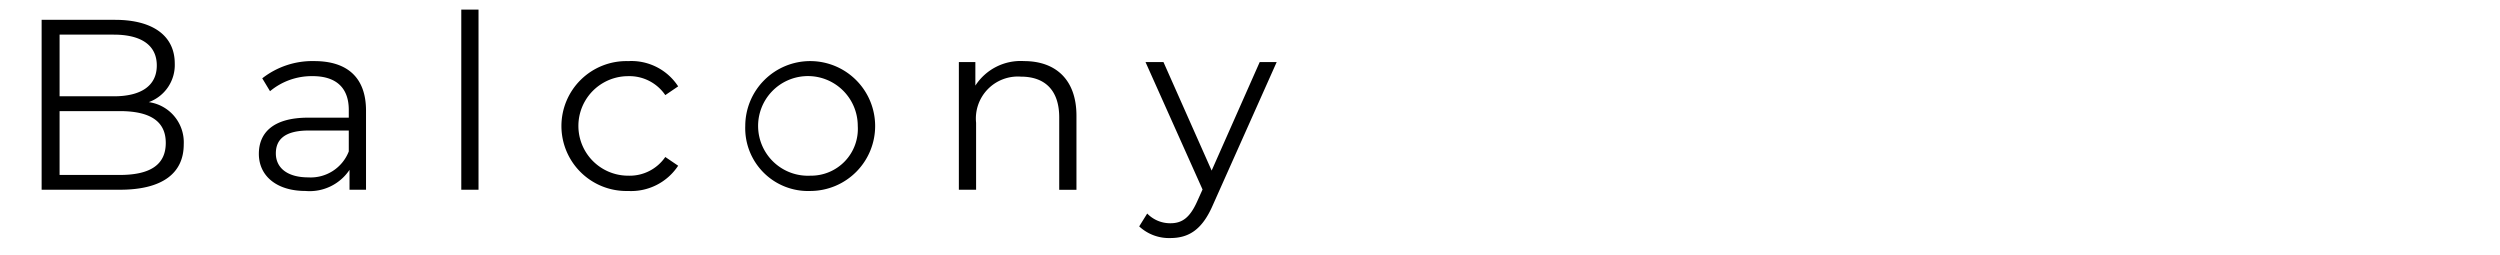 <svg id="name06.svg" xmlns="http://www.w3.org/2000/svg" width="206" height="21" viewBox="0 0 206 21">
  <defs>
    <style>
      .cls-1 {
        fill: #fff500;
        fill-opacity: 0;
        opacity: 0;
      }

      .cls-2 {
        fill-rule: evenodd;
      }
    </style>
  </defs>
  <rect id="長方形_18" data-name="長方形 18" class="cls-1" width="206" height="21"/>
  <path id="Balcony_のコピー" data-name="Balcony のコピー" class="cls-2" d="M1249.26,909.415a3.252,3.252,0,0,0,2.14-3.181c0-2.28-1.8-3.6-4.92-3.6h-6.05v14h6.45c3.5,0,5.26-1.36,5.26-3.74A3.343,3.343,0,0,0,1249.26,909.415Zm-2.88-5.561c2.24,0,3.54.86,3.54,2.54s-1.3,2.541-3.54,2.541h-4.47v-5.081h4.47Zm0.48,11.562h-4.95v-5.261h4.95c2.46,0,3.8.8,3.8,2.62C1250.66,914.616,1249.32,915.416,1246.86,915.416Zm16.04-9.382a6.688,6.688,0,0,0-4.29,1.42l0.64,1.061a5.362,5.362,0,0,1,3.51-1.241c1.96,0,2.98.981,2.98,2.781v0.64h-3.34c-3.03,0-4.07,1.36-4.07,2.981,0,1.82,1.46,3.06,3.85,3.06a3.95,3.95,0,0,0,3.62-1.74v1.64h1.36v-6.521C1267.16,907.394,1265.62,906.034,1262.9,906.034Zm-0.5,9.582c-1.69,0-2.67-.76-2.67-1.98,0-1.081.66-1.881,2.71-1.881h3.3v1.721A3.366,3.366,0,0,1,1262.4,915.616Zm12.61,1.02h1.42V901.793h-1.42v14.843Zm13.75,0.1a4.638,4.638,0,0,0,4.12-2.08l-1.06-.72a3.558,3.558,0,0,1-3.06,1.54,4.1,4.1,0,0,1,0-8.2,3.575,3.575,0,0,1,3.06,1.561l1.06-.72a4.593,4.593,0,0,0-4.12-2.081A5.352,5.352,0,1,0,1288.76,916.736Zm15.02,0a5.351,5.351,0,1,0-5.37-5.361A5.175,5.175,0,0,0,1303.78,916.736Zm0-1.26a4.106,4.106,0,1,1,3.9-4.1A3.854,3.854,0,0,1,1303.78,915.476Zm17.6-9.442a4.438,4.438,0,0,0-4.01,2.02v-1.94h-1.36v10.522h1.42v-5.521a3.457,3.457,0,0,1,3.69-3.8c2,0,3.16,1.141,3.16,3.361v5.961h1.42v-6.1C1325.7,907.514,1323.94,906.034,1321.38,906.034Zm19.42,0.08-3.96,8.942-3.97-8.942h-1.48l4.7,10.5-0.46,1.021c-0.6,1.32-1.24,1.76-2.18,1.76a2.627,2.627,0,0,1-1.92-.8l-0.66,1.06a3.6,3.6,0,0,0,2.56.96c1.5,0,2.62-.66,3.51-2.72l5.26-11.783h-1.4Z" transform="translate(-1237 -901)"/>
</svg>
